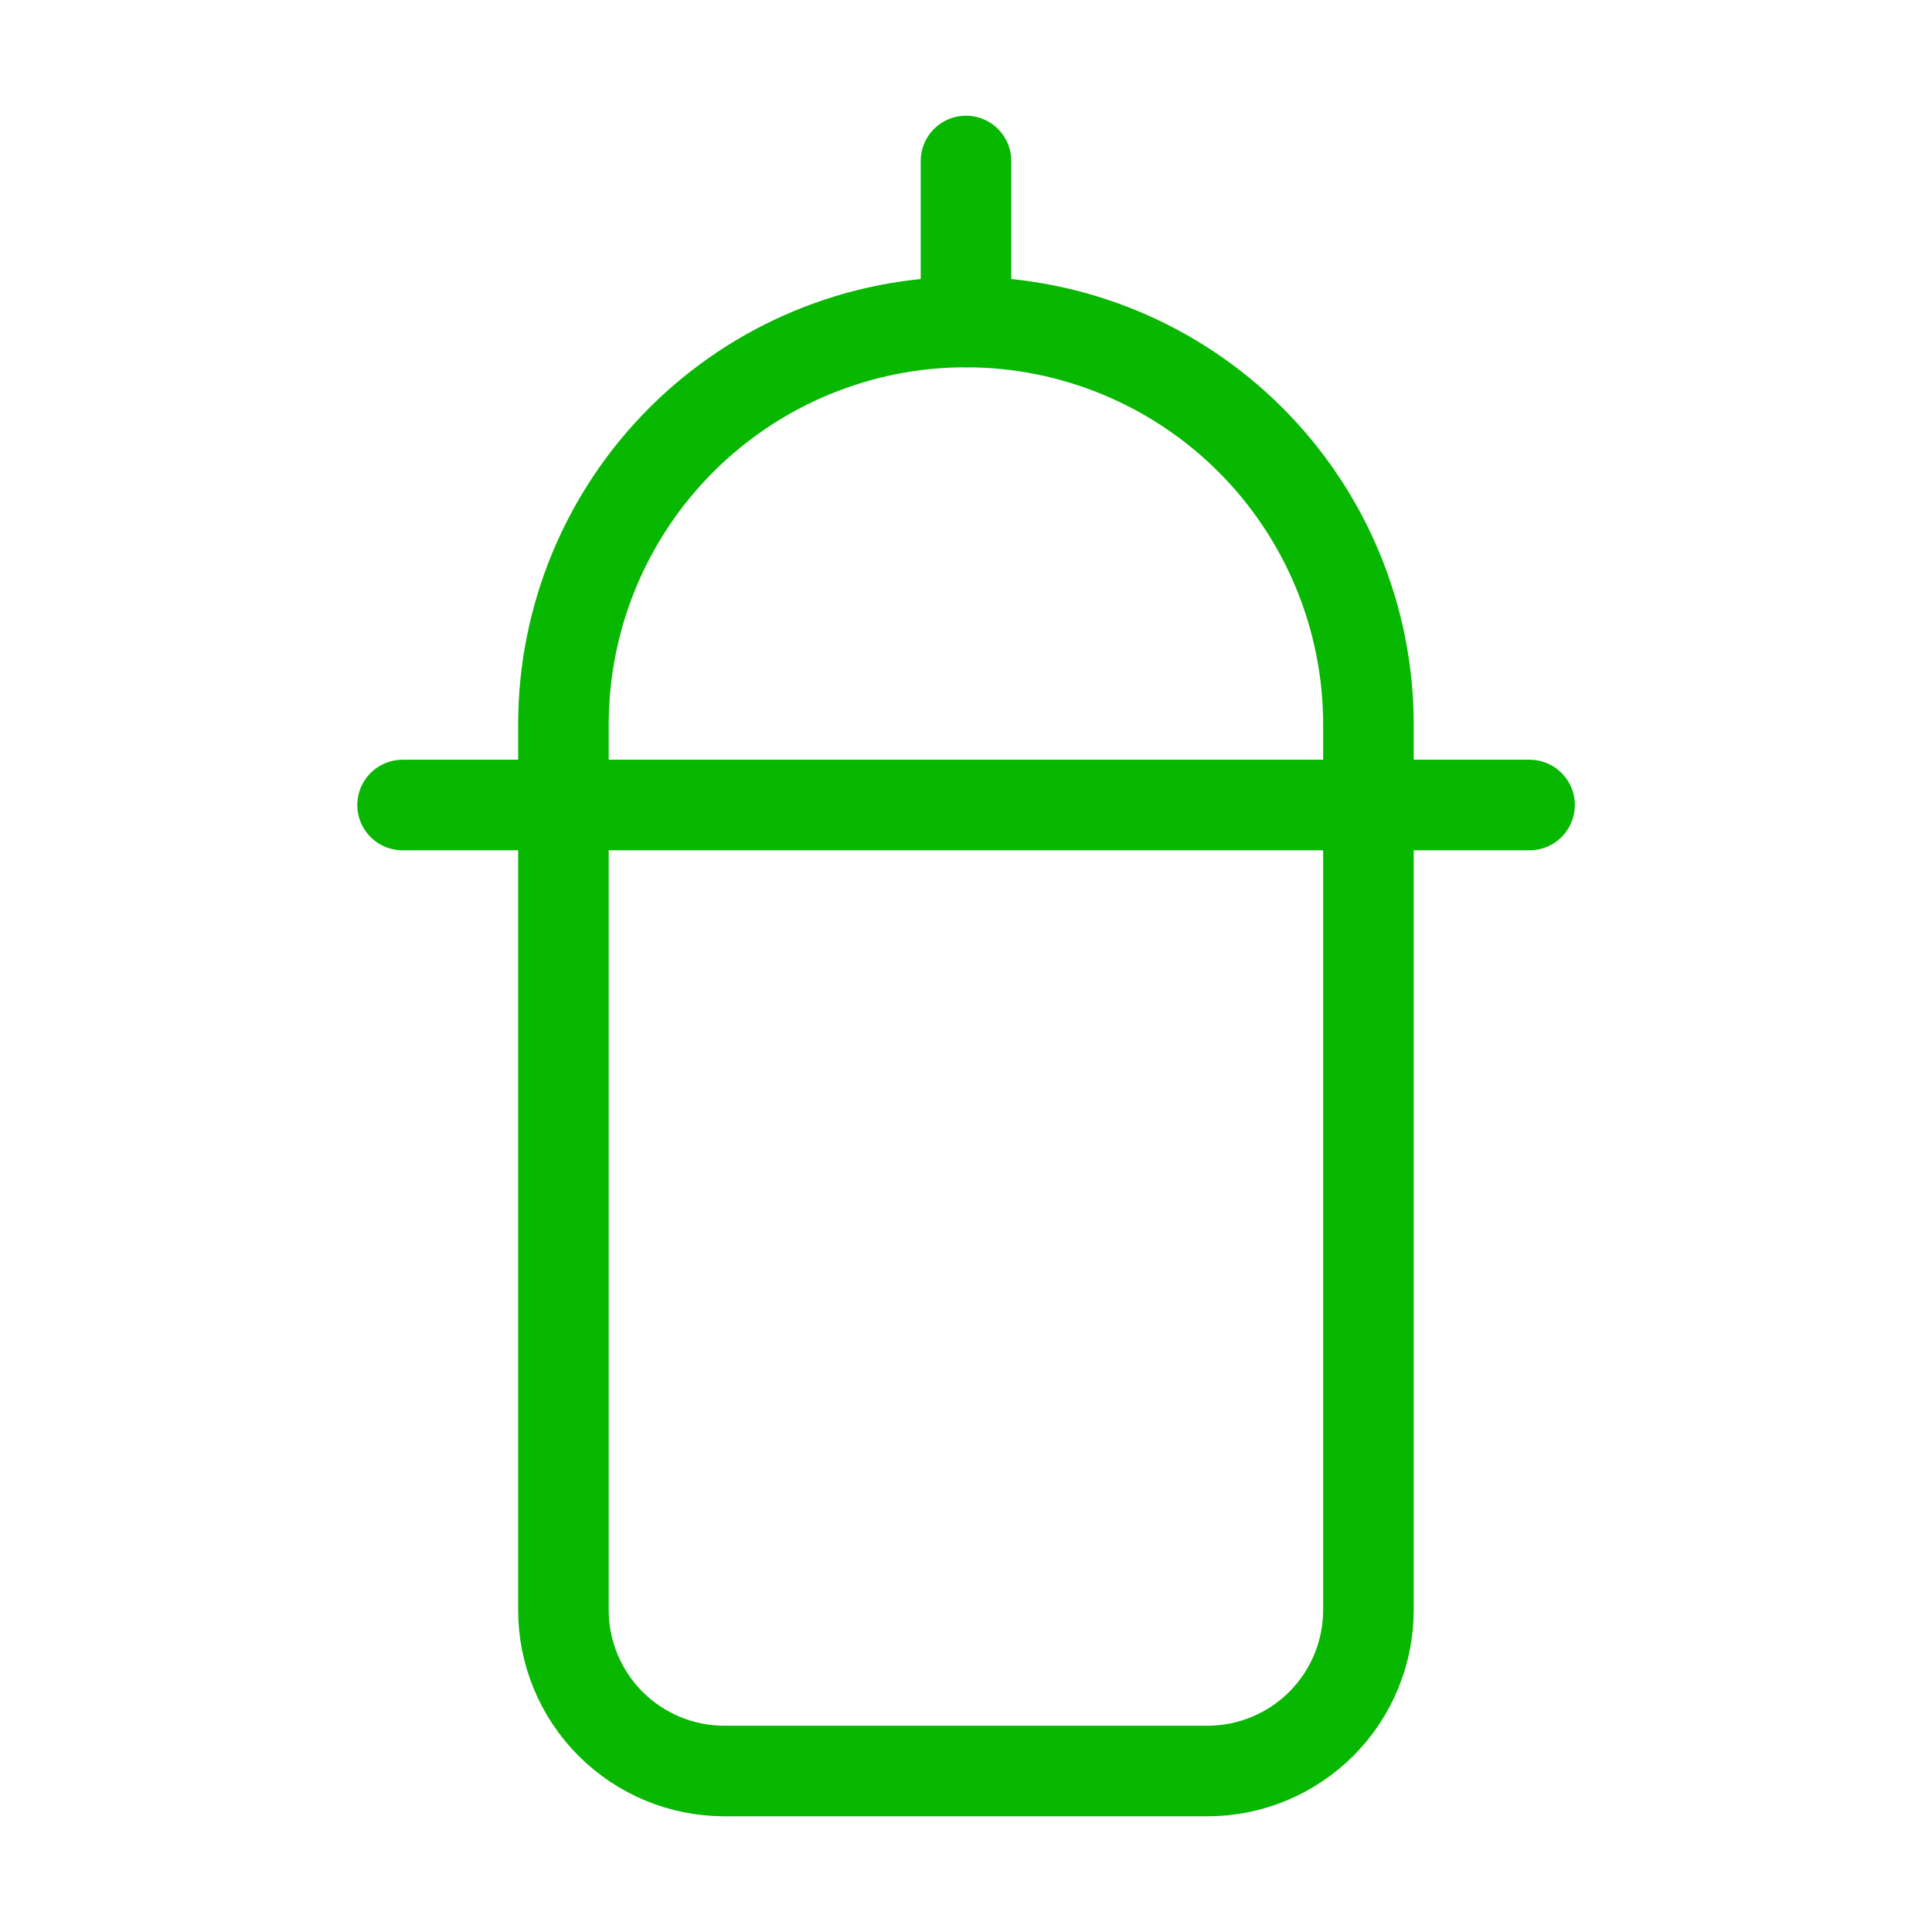 <svg width="64" height="64" viewBox="0 0 64 64" fill="none" xmlns="http://www.w3.org/2000/svg">
<g clip-path="url(#clip0_23364_15415)">
<path d="M13.336 26.667H50.669" stroke="#07B700" stroke-width="3" stroke-linecap="round" stroke-linejoin="round"/>
<path d="M32 5.333V10.667" stroke="#07B700" stroke-width="3" stroke-linecap="round" stroke-linejoin="round"/>
<path d="M31.997 10.667C35.534 10.667 38.925 12.071 41.425 14.572C43.926 17.072 45.331 20.464 45.331 24V53.333C45.331 54.748 44.769 56.104 43.769 57.105C42.768 58.105 41.412 58.667 39.997 58.667H23.997C22.583 58.667 21.226 58.105 20.226 57.105C19.226 56.104 18.664 54.748 18.664 53.333V24C18.664 20.464 20.069 17.072 22.569 14.572C25.07 12.071 28.461 10.667 31.997 10.667Z" stroke="#07B700" stroke-width="3" stroke-linecap="round" stroke-linejoin="round"/>
</g>
<defs>
<clipPath id="clip0_23364_15415">
<rect width="64" height="64" fill="white"/>
</clipPath>
</defs>
</svg>
